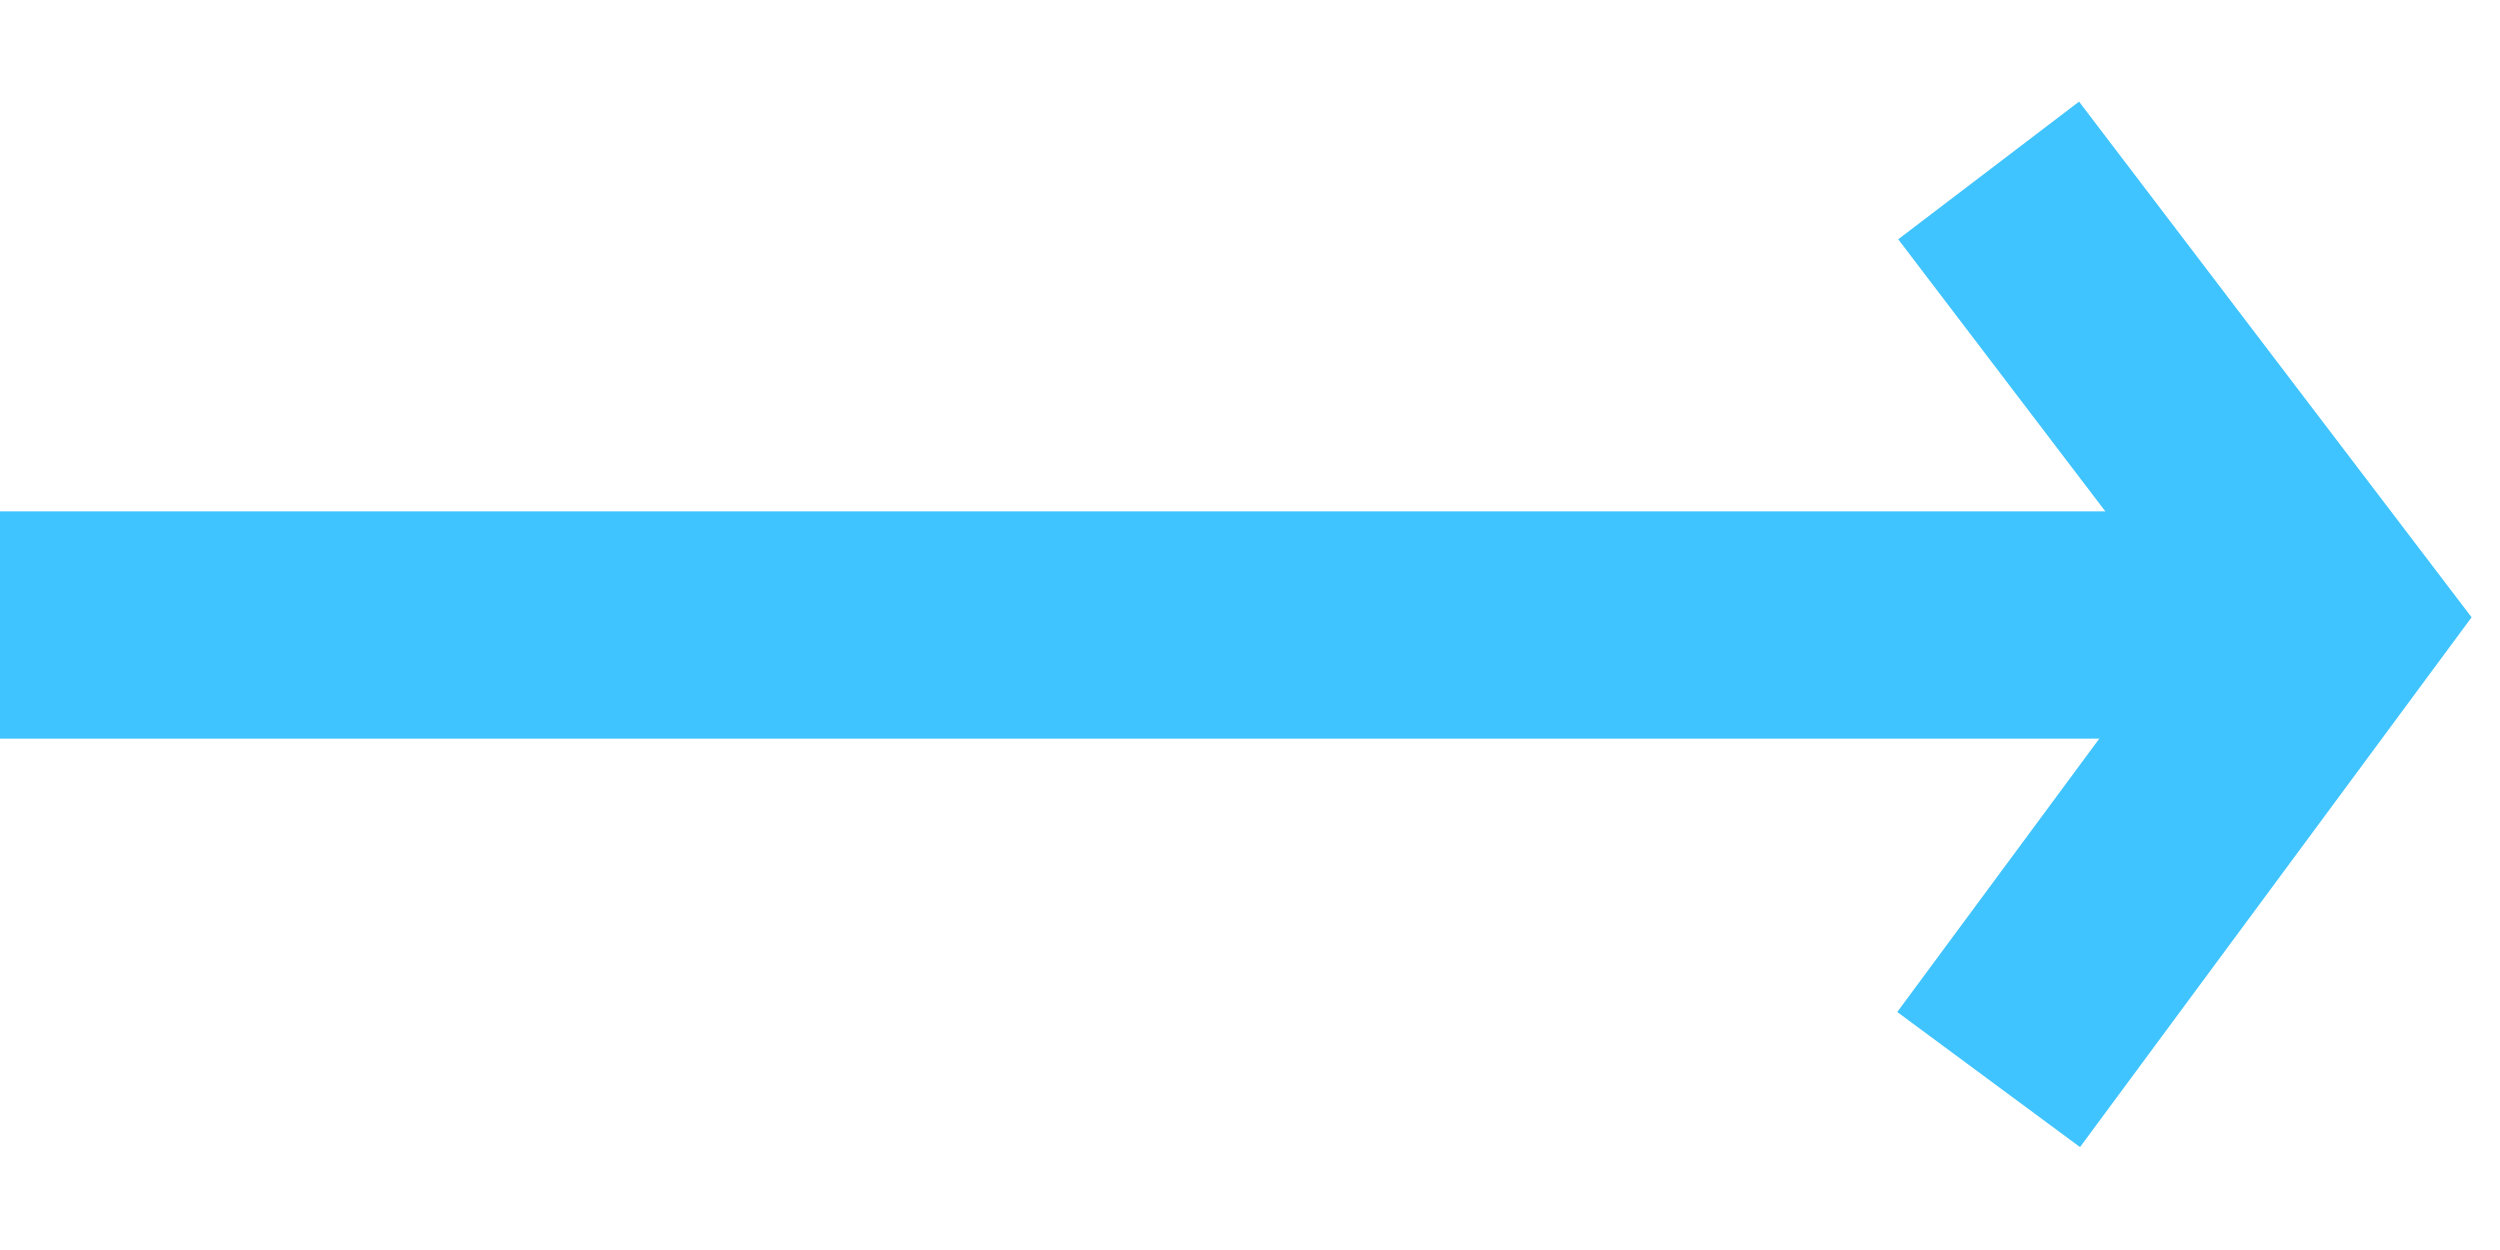 <?xml version="1.0" encoding="UTF-8"?>
<svg width="22px" height="11px" viewBox="0 0 22 11" version="1.1" xmlns="http://www.w3.org/2000/svg" xmlns:xlink="http://www.w3.org/1999/xlink">
    <!-- Generator: Sketch 52.5 (67469) - http://www.bohemiancoding.com/sketch -->
    <title>Arrow Copy 2</title>
    <desc>Created with Sketch.</desc>
    <g id="Page-1" stroke="none" stroke-width="1" fill="none" fill-rule="evenodd">
        <g id="Lander" transform="translate(-1035, -7305)" fill-rule="nonzero" stroke="#40C4FF" stroke-width="2">
            <g id="Footer" transform="translate(301, 7039)">
                <g id="Group-11" transform="translate(617, 261)">
                    <g id="Arrow-Copy-2" transform="translate(117, 6)">
                        <polyline id="Path-2-Copy" transform="translate(19, 4.5) rotate(-90) translate(-19, -4.5) " points="15 3 19.059 6 23 3"></polyline>
                        <path d="M20,4.5 L0,4.5" id="Path-11"></path>
                    </g>
                </g>
            </g>
        </g>
    </g>
</svg>